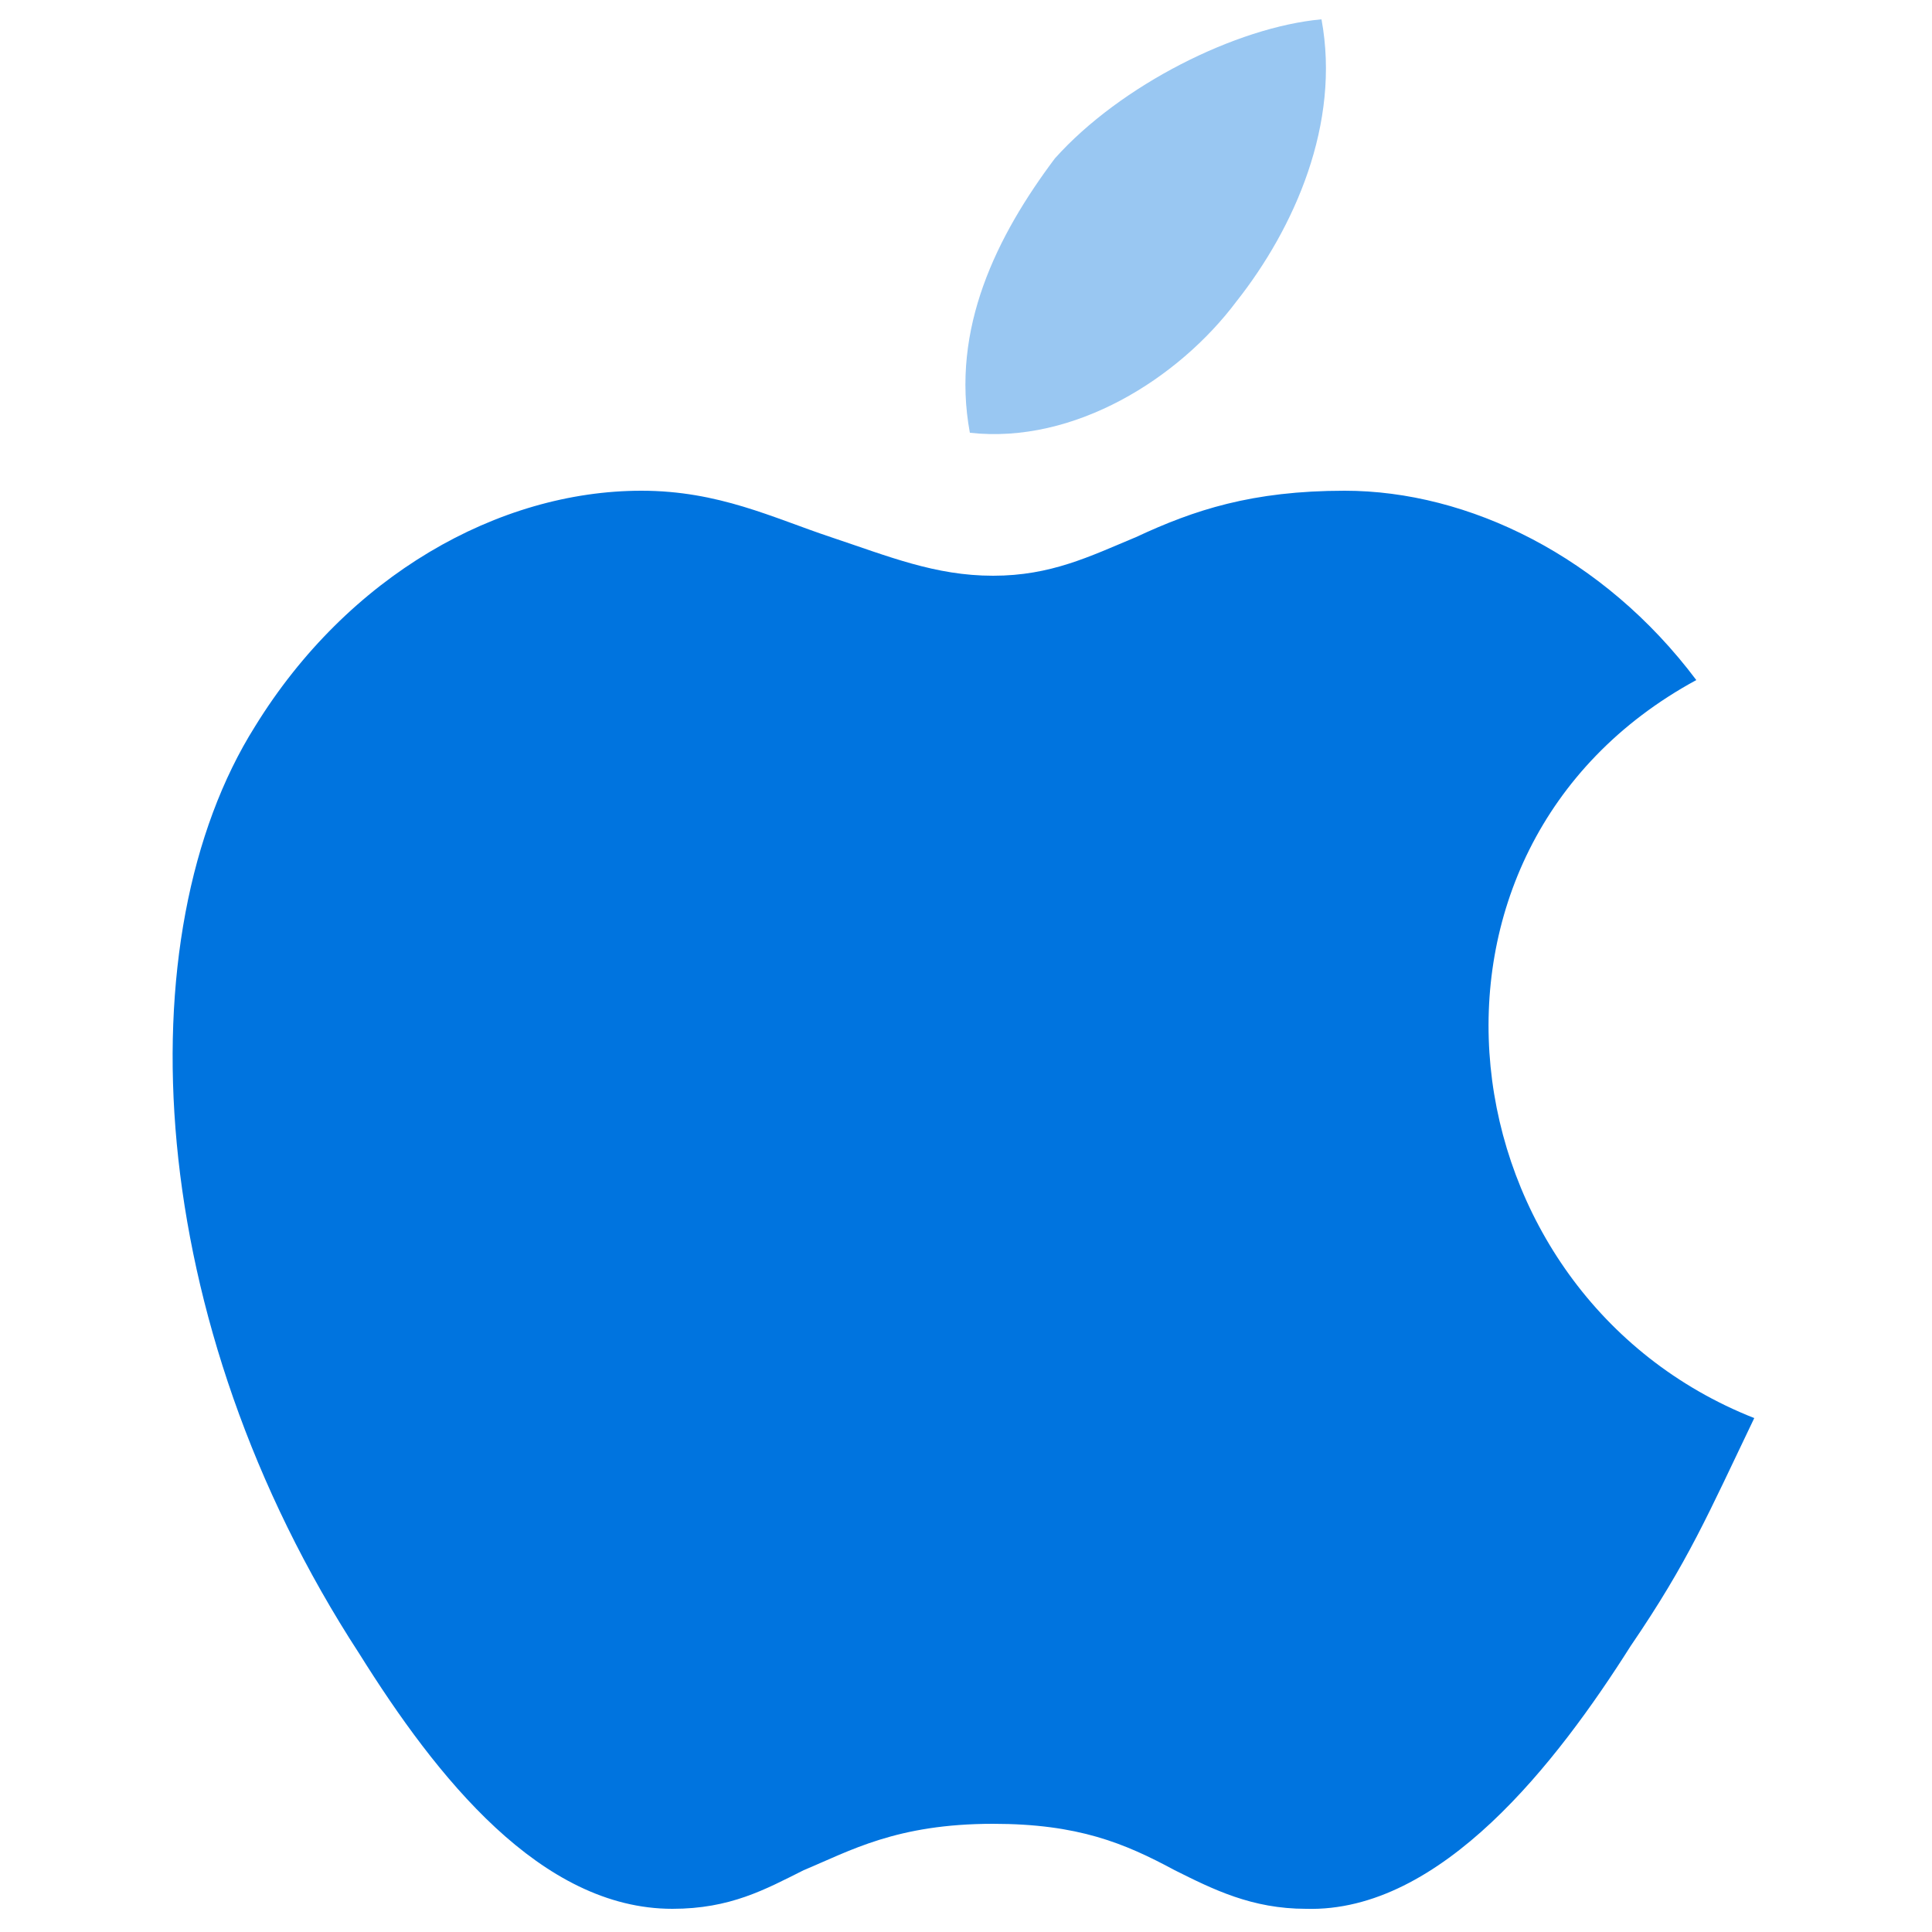 <?xml version="1.0" encoding="UTF-8"?>
<svg xmlns="http://www.w3.org/2000/svg" width="38" height="38" viewBox="0 0 38 38" fill="none">
  <path fill-rule="evenodd" clip-rule="evenodd" d="M32.072 32.376C33.212 30.704 33.592 29.792 34.504 27.892C28.348 25.46 27.208 16.72 33.364 13.376C31.54 10.944 28.88 9.652 26.448 9.652C24.624 9.652 23.484 10.032 22.344 10.564C21.432 10.944 20.672 11.324 19.532 11.324C18.392 11.324 17.48 10.944 16.34 10.564C15.2 10.184 14.136 9.652 12.616 9.652C9.804 9.652 6.84 11.324 5.016 14.288C2.432 18.392 2.812 25.992 7.068 32.528C8.588 34.96 10.64 37.544 13.224 37.544C14.364 37.544 15.048 37.164 15.808 36.784C16.72 36.404 17.632 35.872 19.532 35.872C21.204 35.872 22.116 36.252 23.104 36.784C23.864 37.164 24.624 37.544 25.688 37.544C28.348 37.62 30.628 34.656 32.072 32.376Z" fill="#0074DF"></path>
  <path opacity="0.4" fill-rule="evenodd" clip-rule="evenodd" d="M25.992 0.38C26.372 2.432 25.46 4.484 24.32 5.928C23.18 7.448 21.128 8.74 19.076 8.512C18.696 6.46 19.608 4.636 20.748 3.116C22.04 1.672 24.32 0.532 25.992 0.38Z" fill="#0074DF"></path>
</svg>
